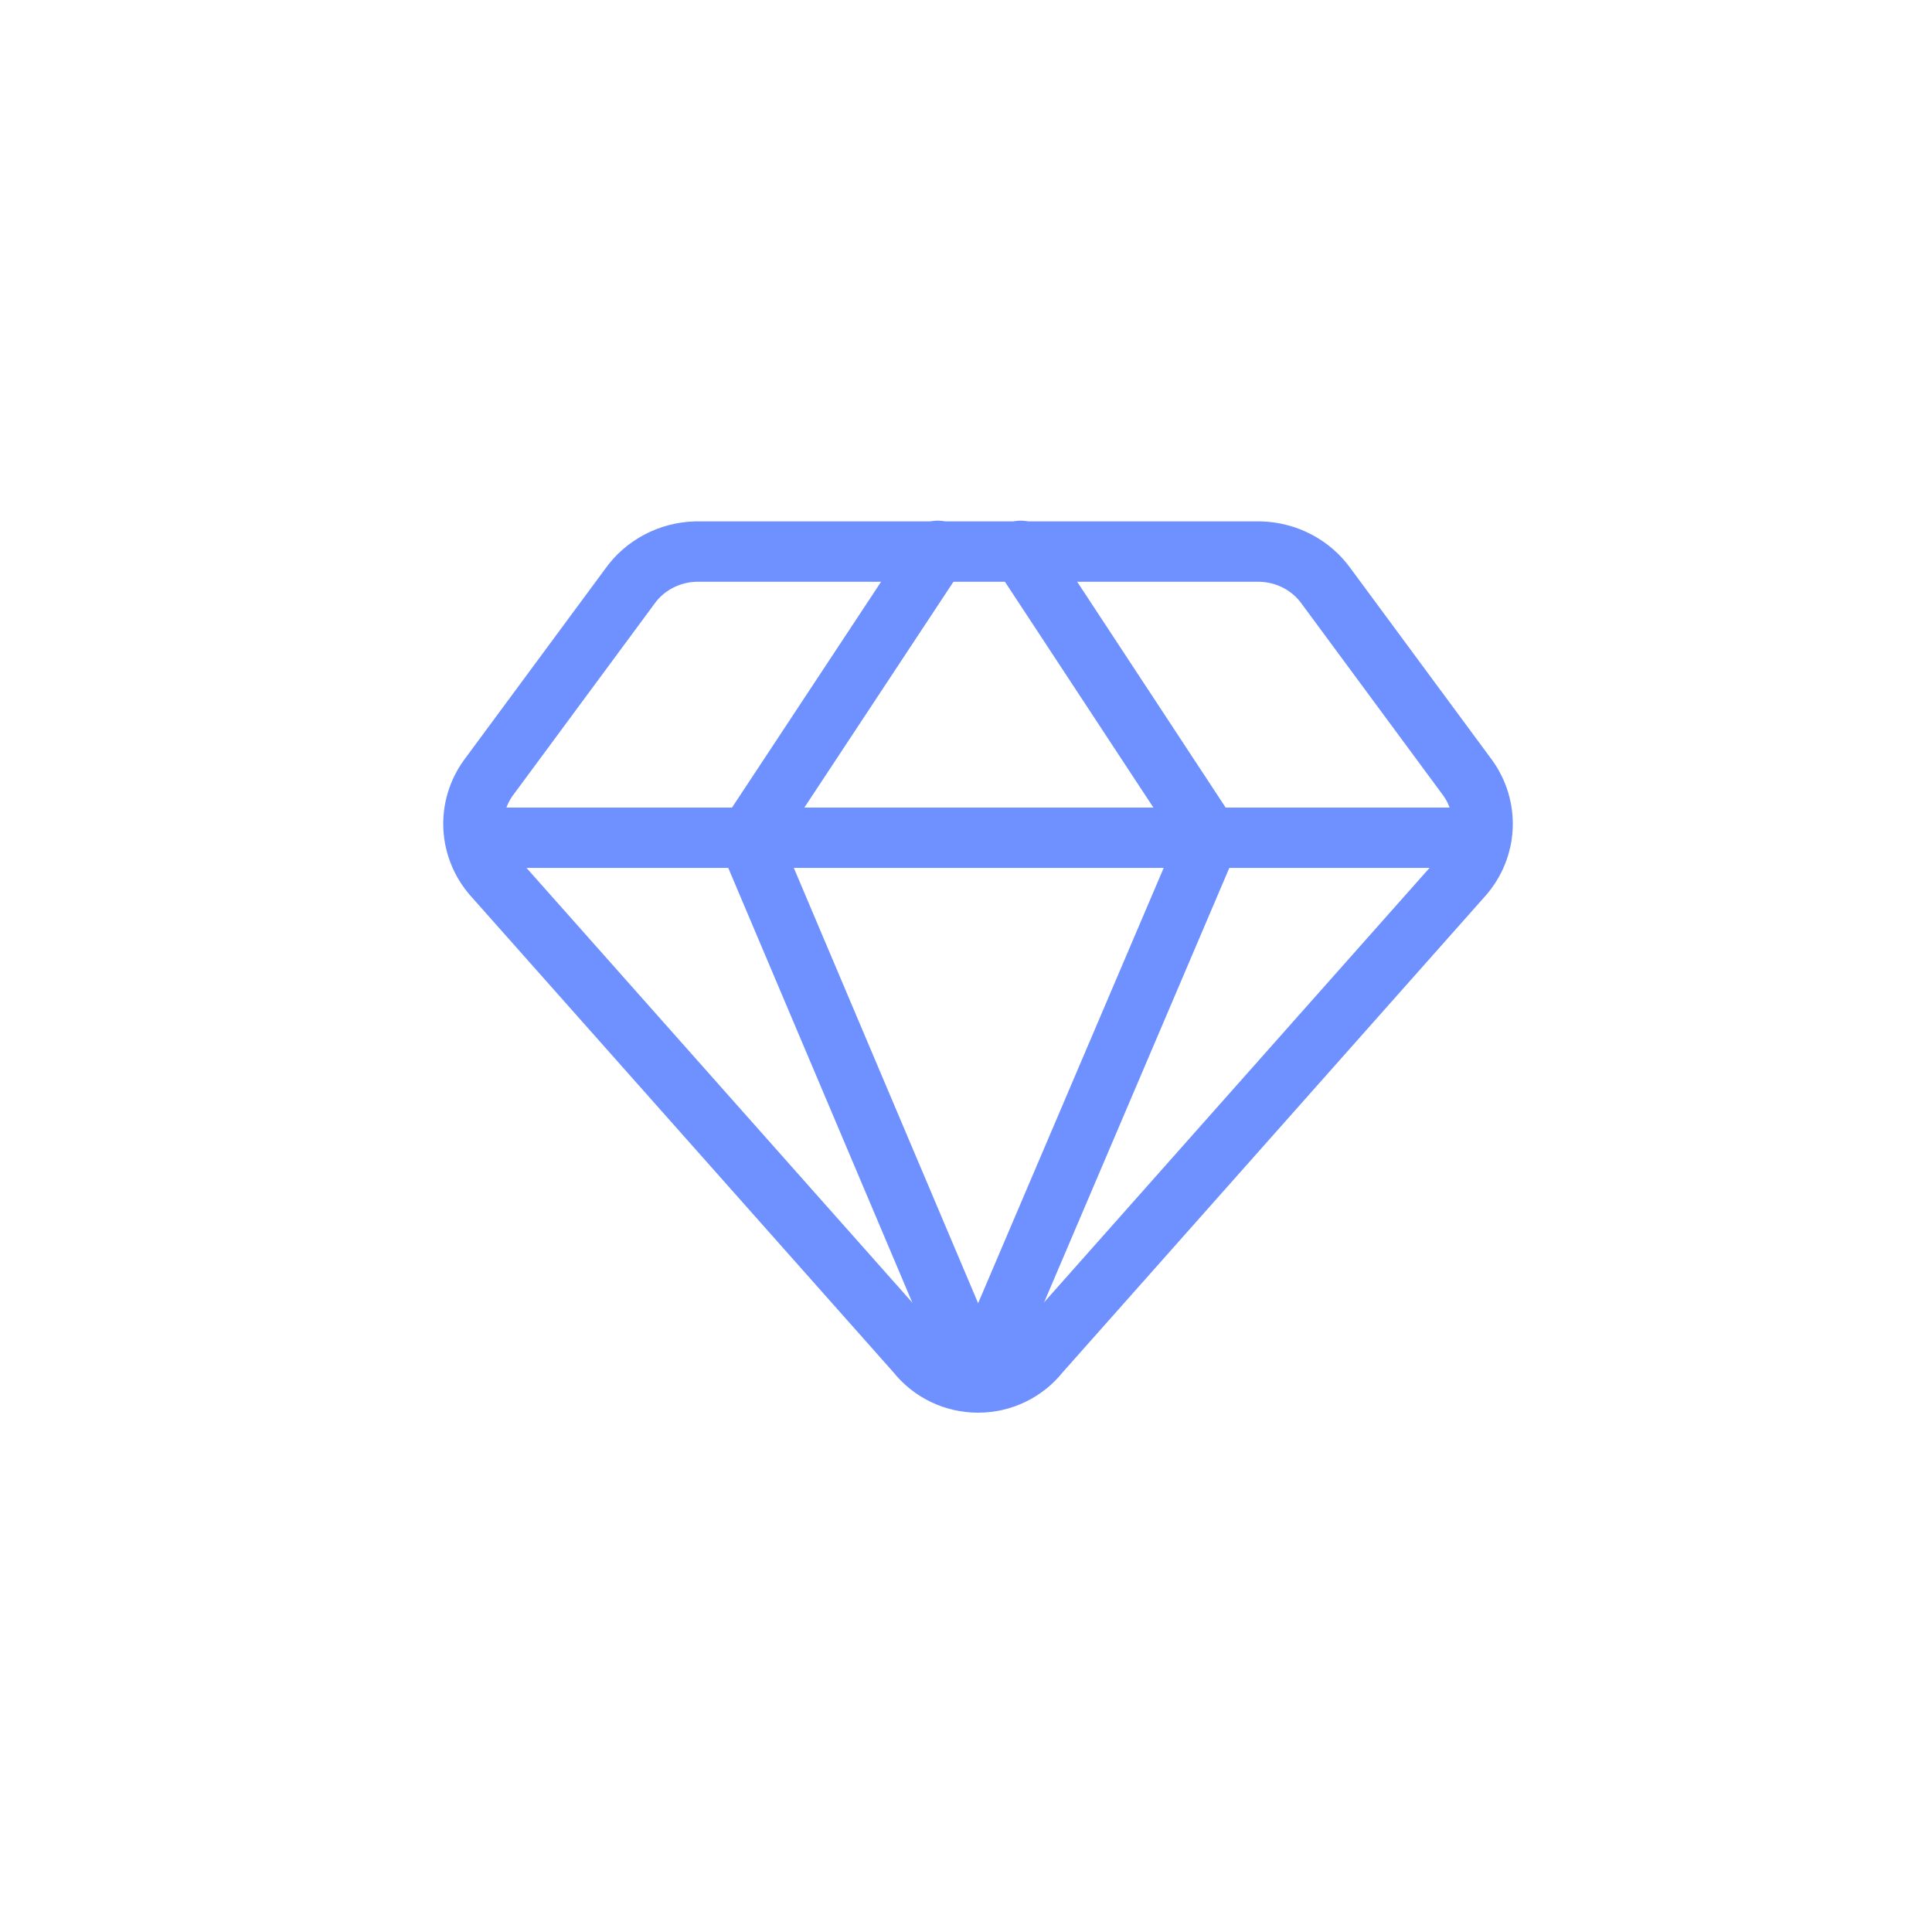 <svg width="80" height="80" viewBox="0 0 80 80" fill="none" xmlns="http://www.w3.org/2000/svg">
<path d="M52.193 22.84H28.806C28.266 22.854 27.738 22.993 27.263 23.244C26.788 23.495 26.381 23.852 26.074 24.286L20.224 32.206C19.789 32.806 19.572 33.531 19.607 34.265C19.642 35 19.927 35.702 20.416 36.26L37.96 56.028C38.26 56.407 38.645 56.714 39.085 56.925C39.525 57.137 40.009 57.246 40.499 57.246C40.989 57.246 41.473 57.137 41.913 56.925C42.354 56.714 42.739 56.407 43.039 56.028L60.579 36.26C61.068 35.702 61.353 35 61.388 34.265C61.423 33.531 61.206 32.806 60.772 32.206L54.925 24.286C54.617 23.852 54.21 23.495 53.735 23.244C53.261 22.993 52.732 22.854 52.193 22.84Z" stroke="#6E91FF" stroke-width="2.5" stroke-linecap="round" stroke-linejoin="round"/>
<path d="M38.827 22.809L30.984 34.689L40.498 57.16L50.077 34.689L42.266 22.809M19.67 34.689H61.327" stroke="#6E91FF" stroke-width="2.5" stroke-linecap="round" stroke-linejoin="round"/>
</svg>
